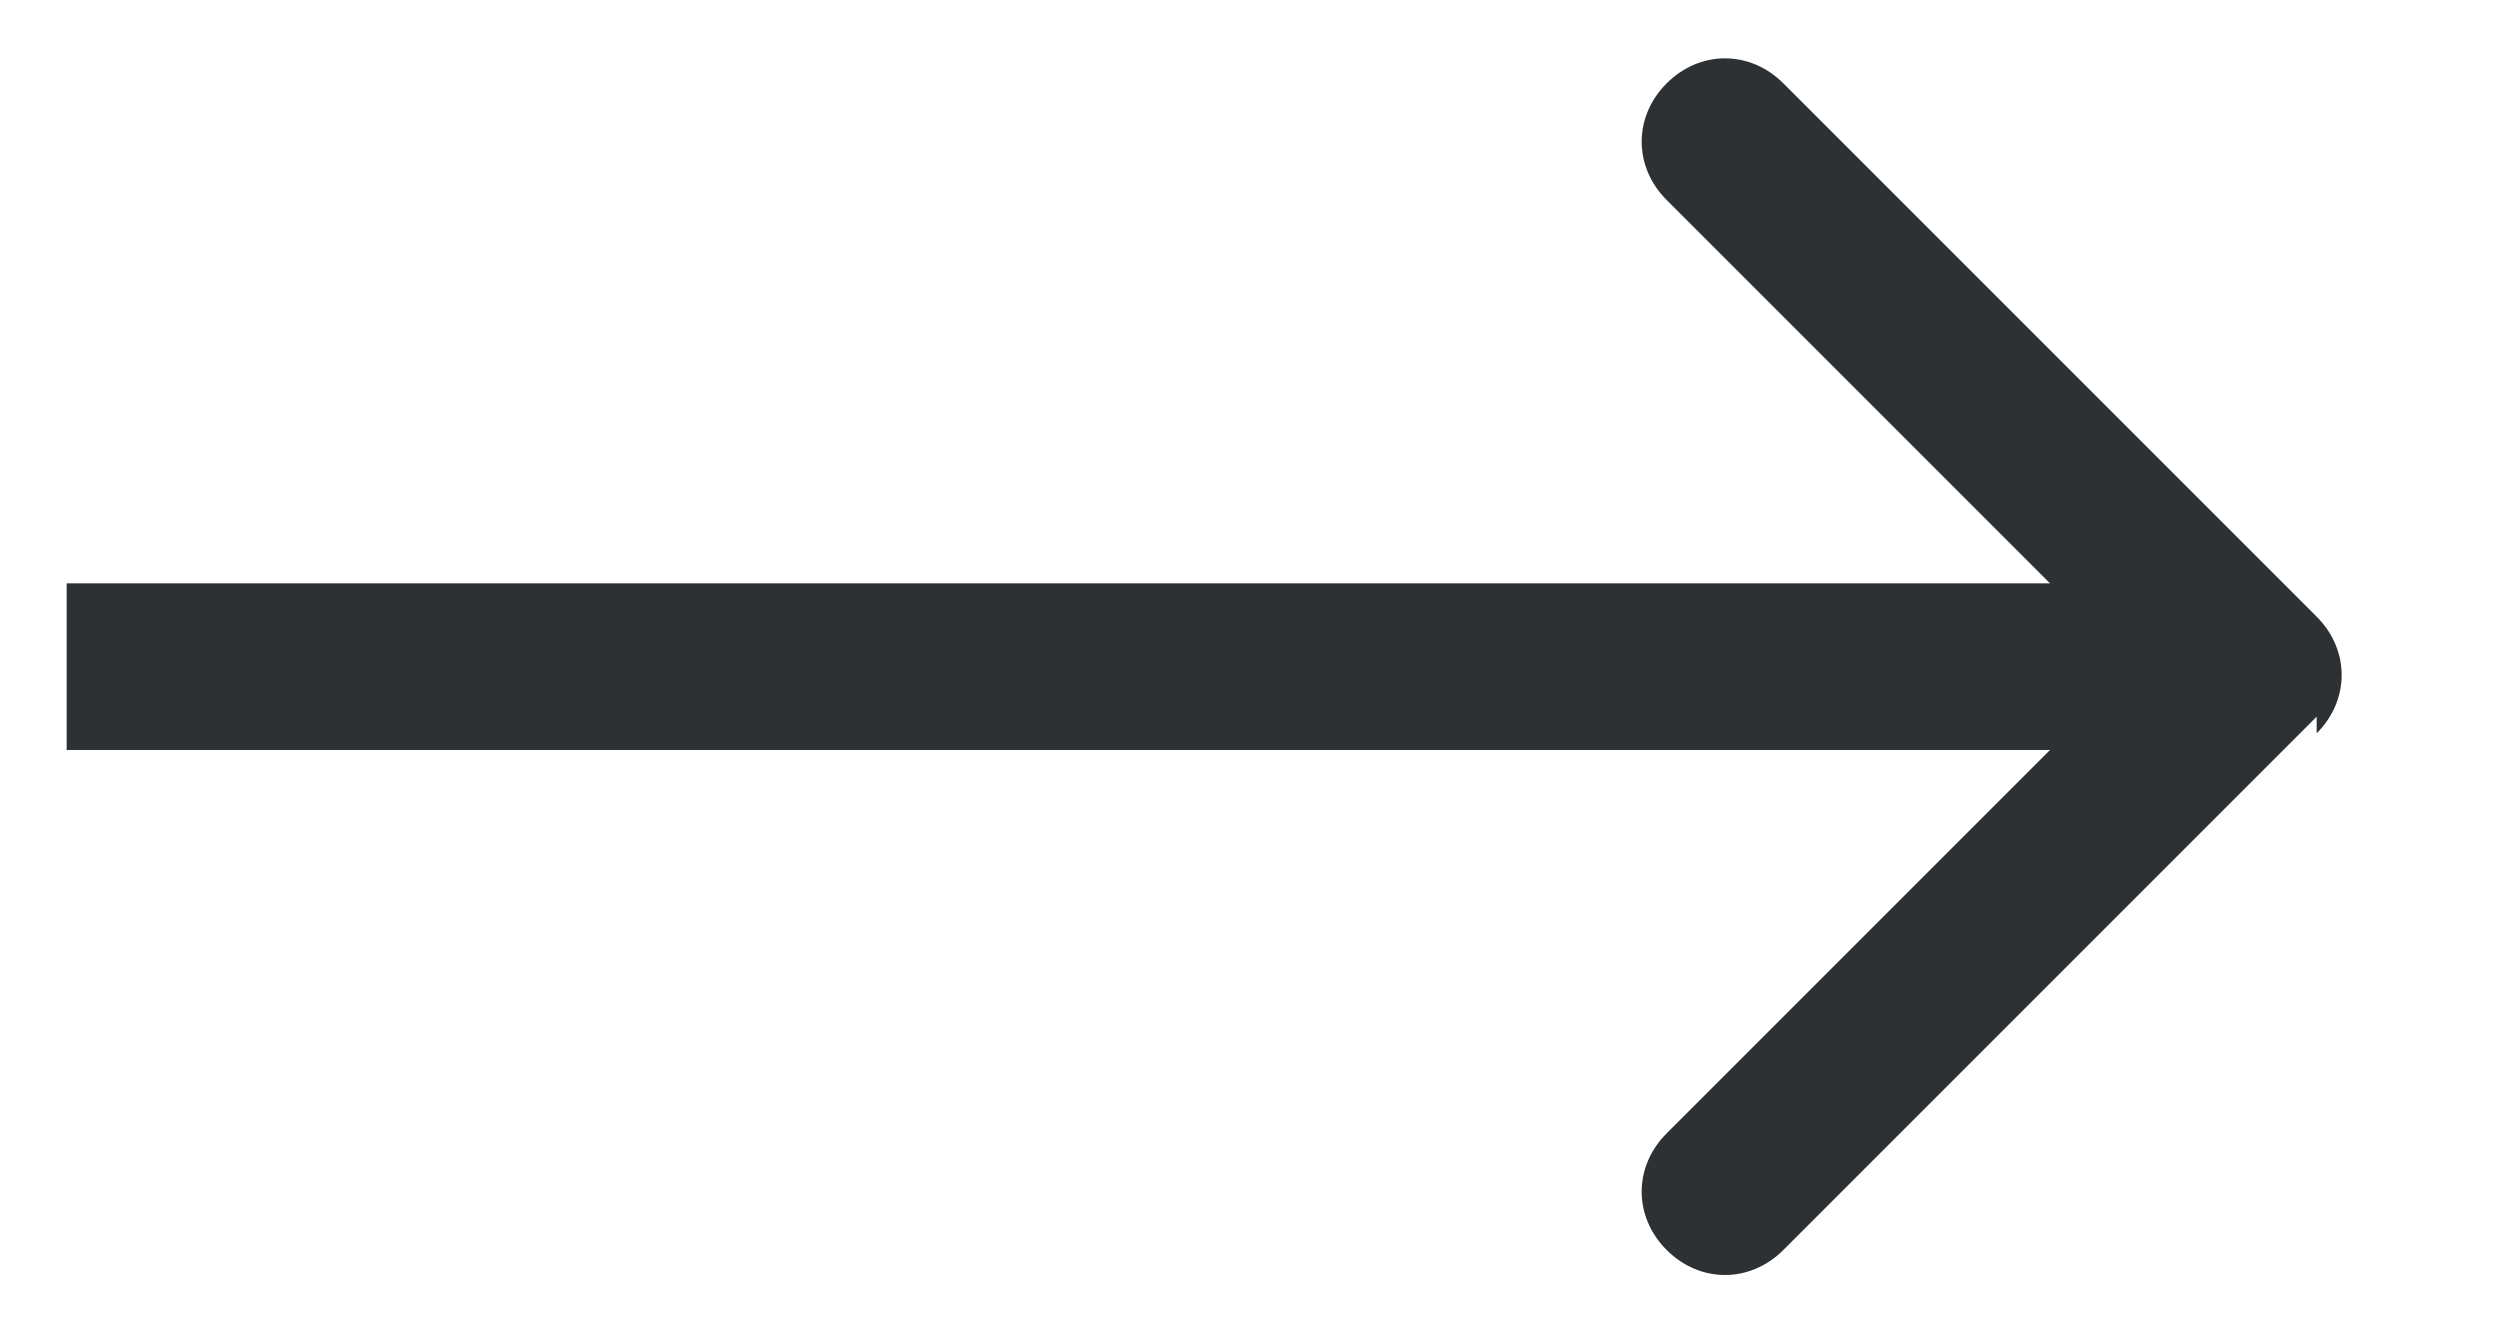 <?xml version="1.0" encoding="UTF-8"?>
<svg id="_レイヤー_1" data-name="レイヤー 1" xmlns="http://www.w3.org/2000/svg" version="1.1" viewBox="0 0 15 8">
  <defs>
    <style>
      .cls-1 {
        fill: #2e3134;
        stroke-width: 0px;
      }
    </style>
  </defs>
  <path class="cls-1" d="M13.9,4.4c.2-.2.2-.5,0-.7L10.7.5c-.2-.2-.5-.2-.7,0-.2.2-.2.5,0,.7l2.8,2.8-2.8,2.8c-.2.2-.2.5,0,.7.2.2.5.2.7,0l3.2-3.2ZM.4,4.5h13.2v-1H.4v1Z"/>
</svg>